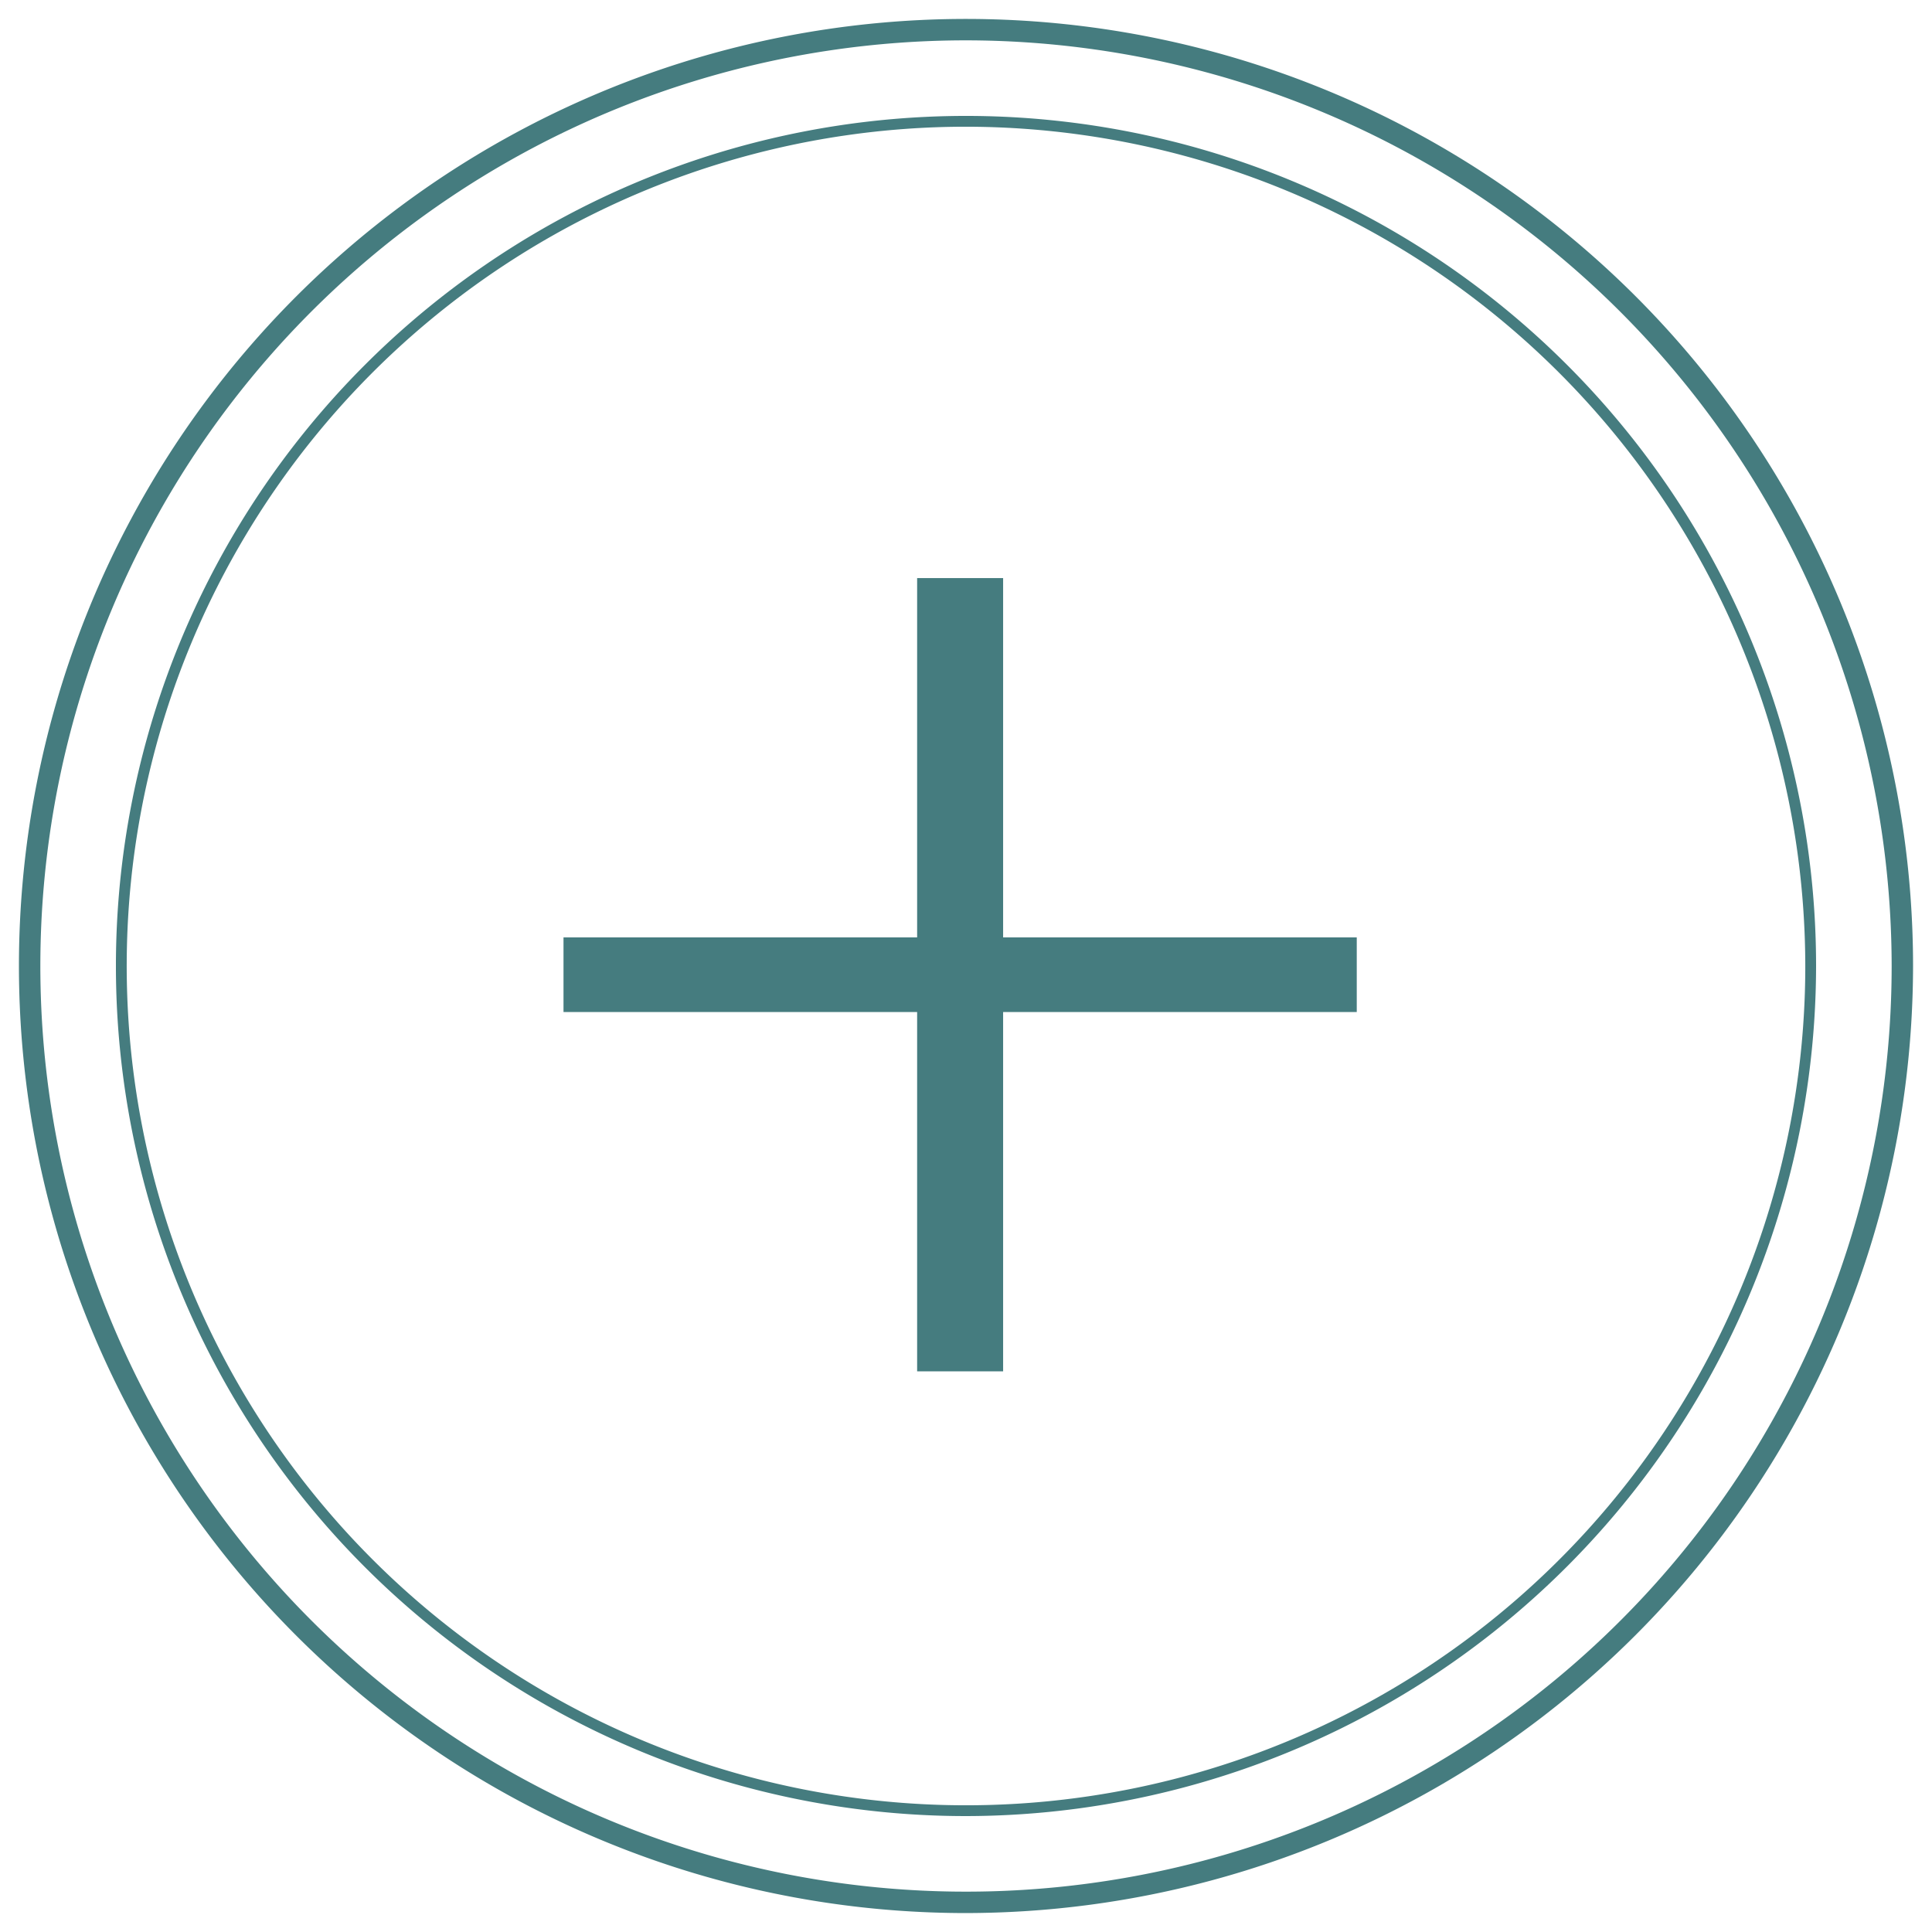 <svg id="Calque_1" data-name="Calque 1" xmlns="http://www.w3.org/2000/svg" viewBox="0 0 102 102"><defs><style>.cls-1{fill:#457c7f;}</style></defs><path class="cls-1" d="M51,101a50,50,0,1,1,50-50A50.06,50.06,0,0,1,51,101ZM51,2.13A48.87,48.87,0,1,0,99.87,51,48.92,48.92,0,0,0,51,2.13Z"/><path class="cls-1" d="M51,95.88A44.88,44.88,0,1,1,95.88,51,44.94,44.94,0,0,1,51,95.88ZM51,6.69A44.31,44.31,0,1,0,95.31,51,44.36,44.36,0,0,0,51,6.69Z"/><polygon class="cls-1" points="71.63 49.49 52.96 49.49 52.96 30.52 48.42 30.52 48.42 49.49 29.75 49.49 29.75 53.43 48.42 53.43 48.42 72.4 52.96 72.4 52.96 53.43 71.63 53.43 71.63 49.49"/></svg>